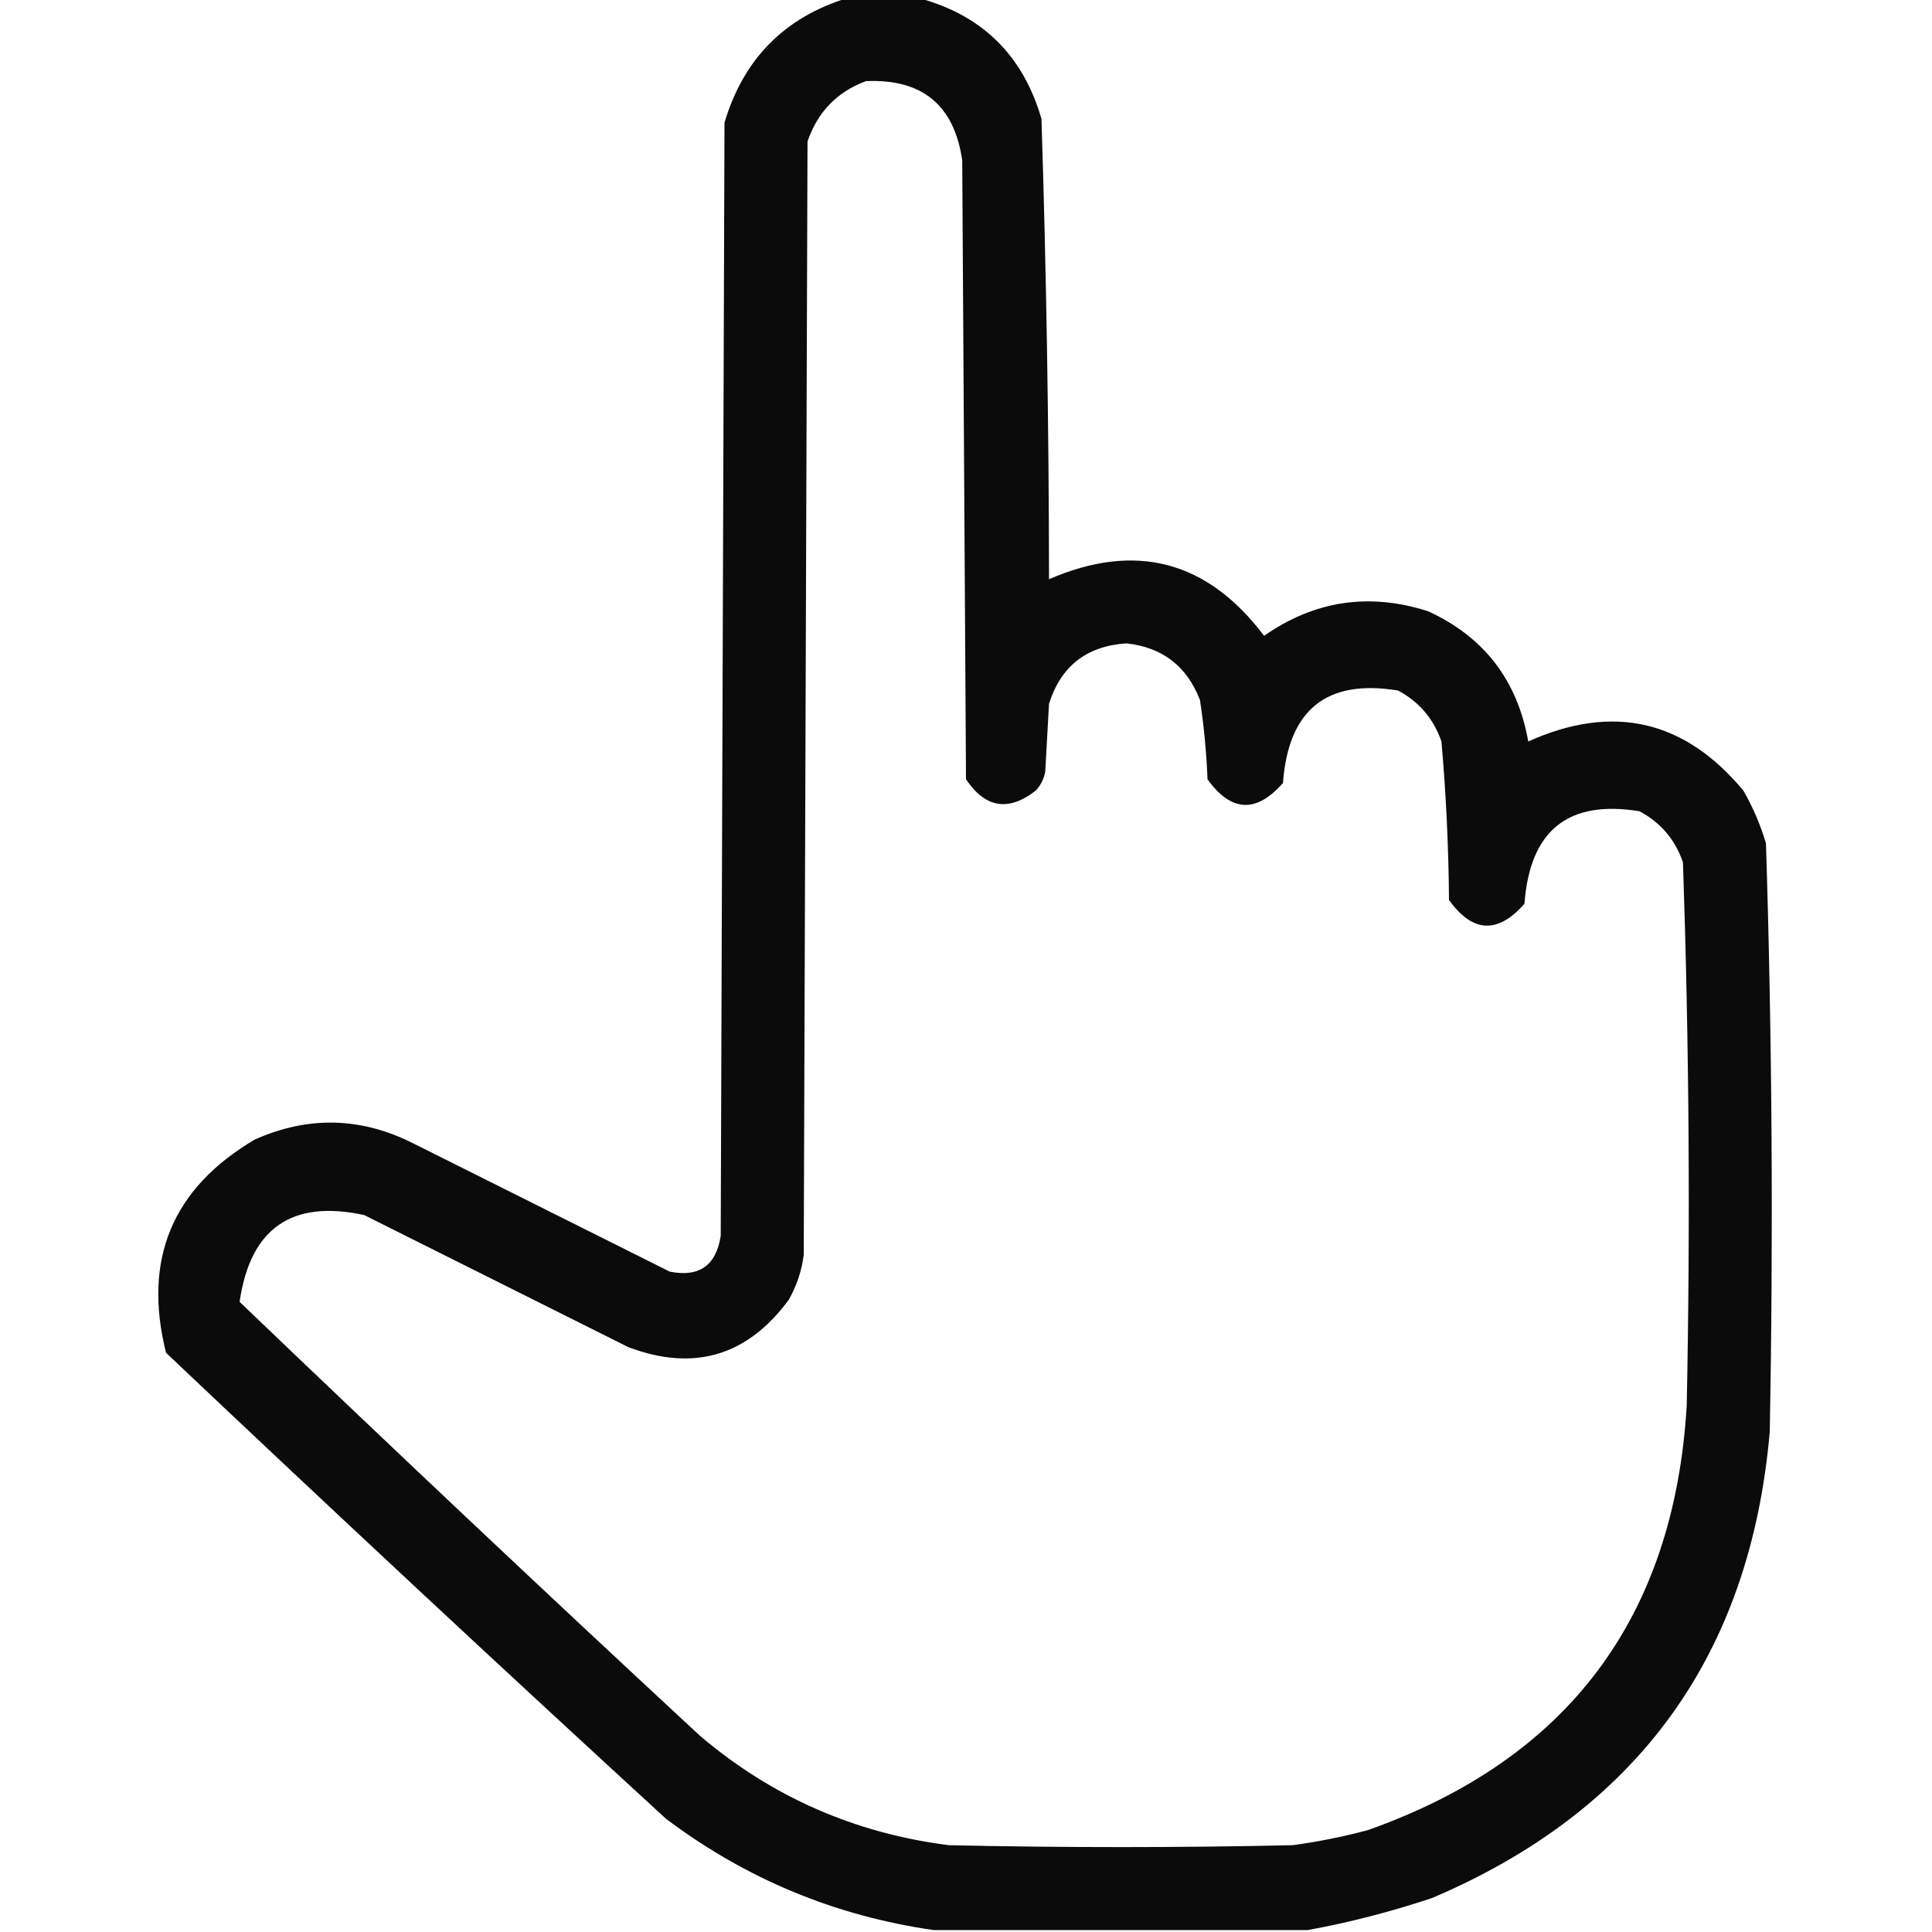 <?xml version="1.0" encoding="UTF-8"?> <svg xmlns="http://www.w3.org/2000/svg" xmlns:xlink="http://www.w3.org/1999/xlink" width="512px" height="512px" style="shape-rendering:geometricPrecision; text-rendering:geometricPrecision; image-rendering:optimizeQuality; fill-rule:evenodd; clip-rule:evenodd"> <g> <path style="opacity:0.956" fill="#000000" d="M 224.5,-0.5 C 230.833,-0.5 237.167,-0.5 243.5,-0.5C 260.288,4.002 271.122,14.668 276,31.5C 277.293,72.138 277.959,112.805 278,153.5C 300.951,143.556 319.951,148.556 335,168.5C 348.366,159.151 362.866,156.984 378.5,162C 393.313,168.823 402.146,180.323 405,196.5C 427.392,186.417 446.392,190.75 462,209.5C 464.551,213.935 466.551,218.601 468,223.5C 469.635,275.472 469.968,327.472 469,379.5C 463.824,438.657 433.991,479.824 379.5,503C 368.564,506.65 357.564,509.483 346.5,511.5C 313.5,511.5 280.5,511.5 247.5,511.5C 221.352,507.763 197.686,497.93 176.5,482C 132.032,441.2 87.865,400.034 44,358.5C 37.802,333.747 45.635,314.914 67.5,302C 81.667,295.684 95.667,296.017 109.5,303C 132.167,314.333 154.833,325.667 177.5,337C 185.289,338.548 189.789,335.381 191,327.5C 191.333,229.167 191.667,130.833 192,32.5C 197.016,15.651 207.85,4.651 224.5,-0.5 Z M 229.5,21.5 C 244.389,20.849 252.889,27.849 255,42.5C 255.333,97.167 255.667,151.833 256,206.5C 261.106,214.152 267.272,215.152 274.5,209.5C 275.806,208.088 276.64,206.421 277,204.5C 277.333,198.5 277.667,192.5 278,186.5C 281.144,176.531 287.977,171.198 298.5,170.5C 308.027,171.523 314.527,176.523 318,185.5C 319.064,192.458 319.731,199.458 320,206.5C 326.252,215.23 332.918,215.564 340,207.5C 341.429,188.045 351.596,179.879 370.5,183C 376.08,185.981 379.913,190.481 382,196.5C 383.221,210.46 383.888,224.46 384,238.5C 390.252,247.23 396.918,247.564 404,239.5C 405.429,220.045 415.596,211.879 434.5,215C 440.08,217.981 443.913,222.481 446,228.5C 447.637,276.468 447.971,324.468 447,372.5C 443.647,428.731 415.48,466.231 362.5,485C 355.921,486.763 349.254,488.097 342.5,489C 312.167,489.667 281.833,489.667 251.5,489C 226.528,485.842 204.528,476.175 185.5,460C 144.467,421.964 103.8,383.631 63.5,345C 66.312,325.515 77.312,317.848 96.5,322C 119.833,333.667 143.167,345.333 166.5,357C 183.843,363.552 198.01,359.385 209,344.5C 211.133,340.768 212.466,336.768 213,332.5C 213.333,234.167 213.667,135.833 214,37.5C 216.685,29.65 221.852,24.317 229.5,21.5 Z"></path> </g> </svg> 